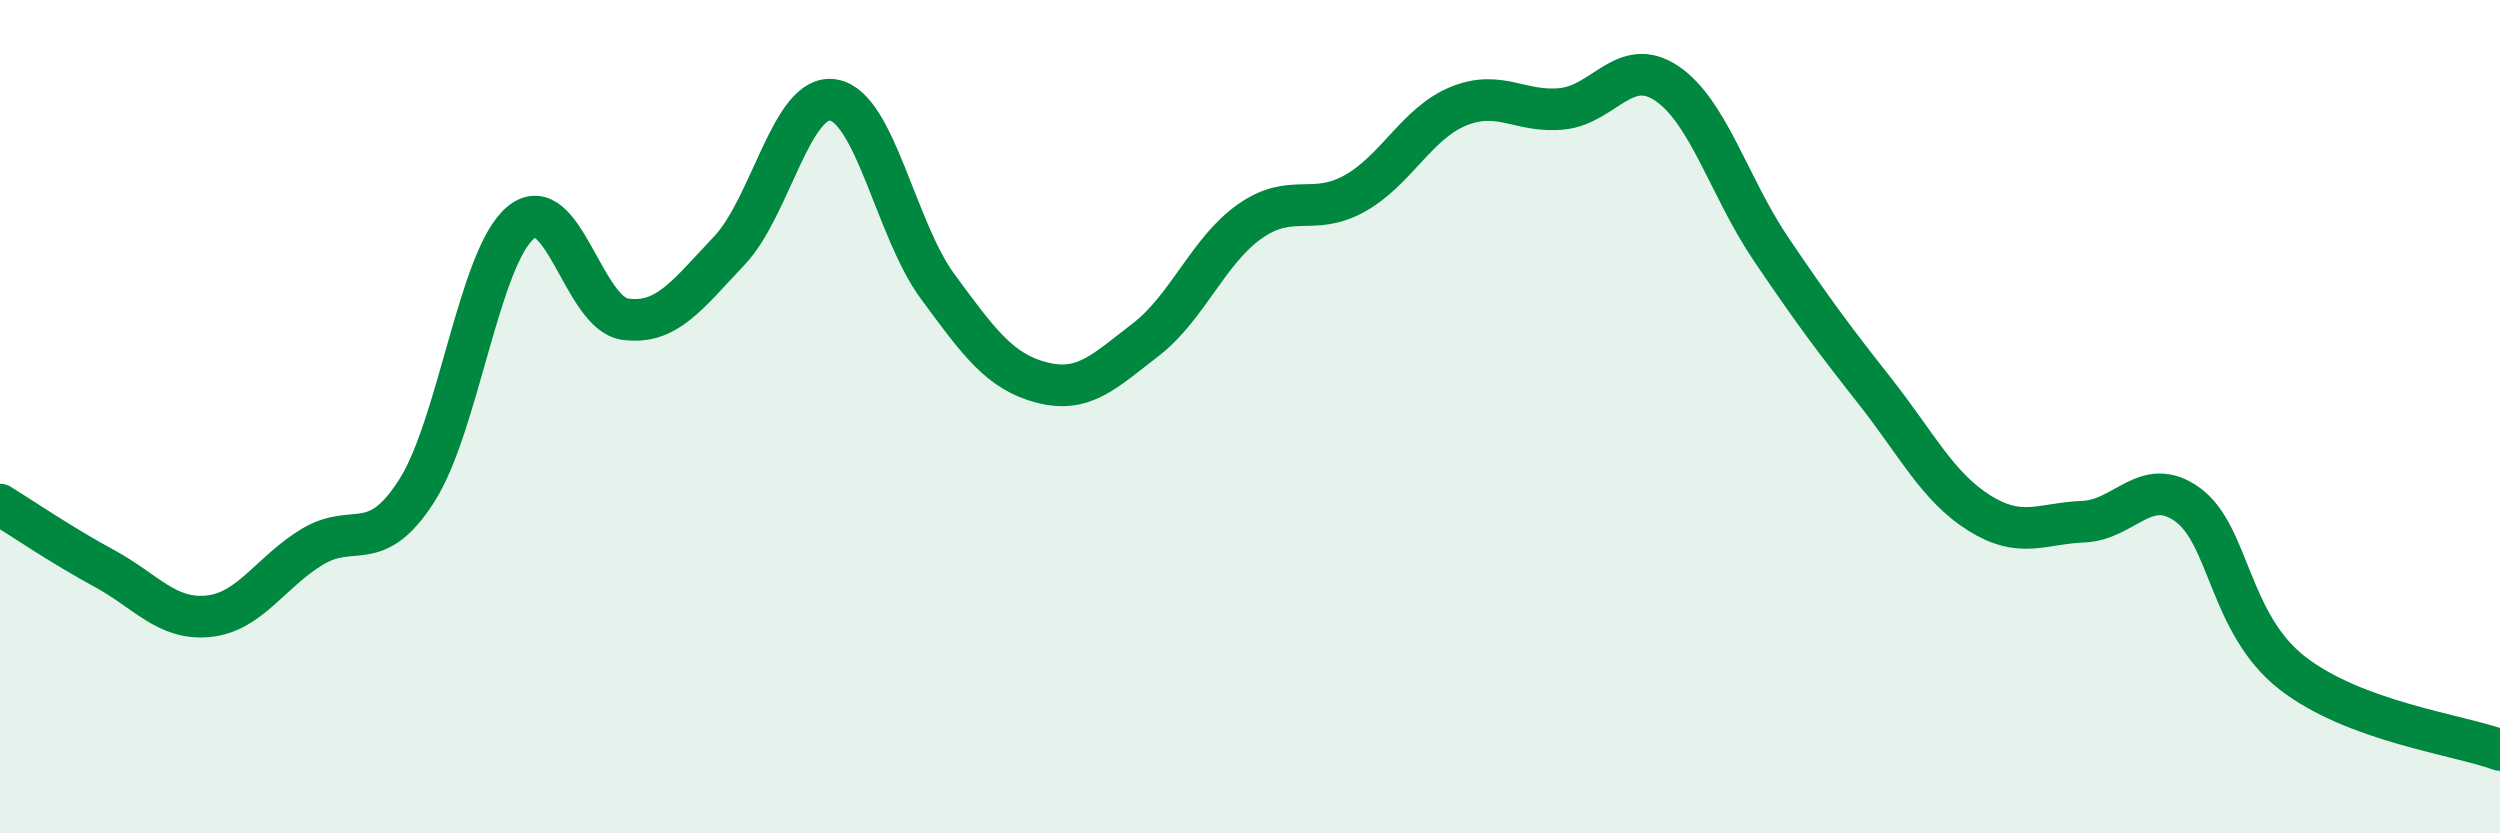 
    <svg width="60" height="20" viewBox="0 0 60 20" xmlns="http://www.w3.org/2000/svg">
      <path
        d="M 0,12.11 C 0.5,12.42 1.5,13.1 2.5,13.64 C 3.5,14.18 4,14.89 5,14.79 C 6,14.69 6.5,13.72 7.5,13.12 C 8.5,12.52 9,13.34 10,11.78 C 11,10.22 11.5,6.16 12.5,5.34 C 13.5,4.52 14,7.52 15,7.66 C 16,7.8 16.5,7.07 17.5,6.02 C 18.5,4.97 19,2.23 20,2.4 C 21,2.57 21.5,5.51 22.5,6.87 C 23.5,8.23 24,8.92 25,9.18 C 26,9.44 26.5,8.92 27.5,8.15 C 28.5,7.38 29,6.01 30,5.31 C 31,4.61 31.5,5.2 32.5,4.65 C 33.5,4.1 34,2.96 35,2.55 C 36,2.14 36.5,2.72 37.5,2.61 C 38.5,2.5 39,1.33 40,2 C 41,2.67 41.5,4.49 42.5,5.97 C 43.5,7.45 44,8.12 45,9.39 C 46,10.66 46.5,11.68 47.5,12.31 C 48.5,12.94 49,12.56 50,12.52 C 51,12.48 51.5,11.39 52.5,12.11 C 53.5,12.83 53.5,14.96 55,16.14 C 56.5,17.32 59,17.63 60,18L60 20L0 20Z"
        fill="#008740"
        opacity="0.1"
        stroke-linecap="round"
        stroke-linejoin="round"
      />
      <path
        d="M 0,12.11 C 0.5,12.42 1.5,13.1 2.5,13.64 C 3.5,14.18 4,14.89 5,14.79 C 6,14.69 6.5,13.72 7.5,13.12 C 8.5,12.52 9,13.34 10,11.78 C 11,10.22 11.5,6.16 12.5,5.34 C 13.5,4.52 14,7.52 15,7.66 C 16,7.8 16.5,7.07 17.5,6.02 C 18.5,4.97 19,2.23 20,2.4 C 21,2.57 21.5,5.51 22.5,6.87 C 23.5,8.23 24,8.92 25,9.18 C 26,9.44 26.5,8.92 27.5,8.15 C 28.5,7.38 29,6.01 30,5.31 C 31,4.61 31.5,5.2 32.5,4.65 C 33.5,4.1 34,2.96 35,2.55 C 36,2.14 36.5,2.72 37.5,2.61 C 38.5,2.5 39,1.33 40,2 C 41,2.67 41.5,4.49 42.5,5.97 C 43.5,7.45 44,8.12 45,9.39 C 46,10.66 46.5,11.68 47.5,12.31 C 48.5,12.94 49,12.56 50,12.52 C 51,12.48 51.5,11.39 52.5,12.11 C 53.5,12.83 53.5,14.96 55,16.14 C 56.5,17.32 59,17.63 60,18"
        stroke="#008740"
        stroke-width="1"
        fill="none"
        stroke-linecap="round"
        stroke-linejoin="round"
      />
    </svg>
  